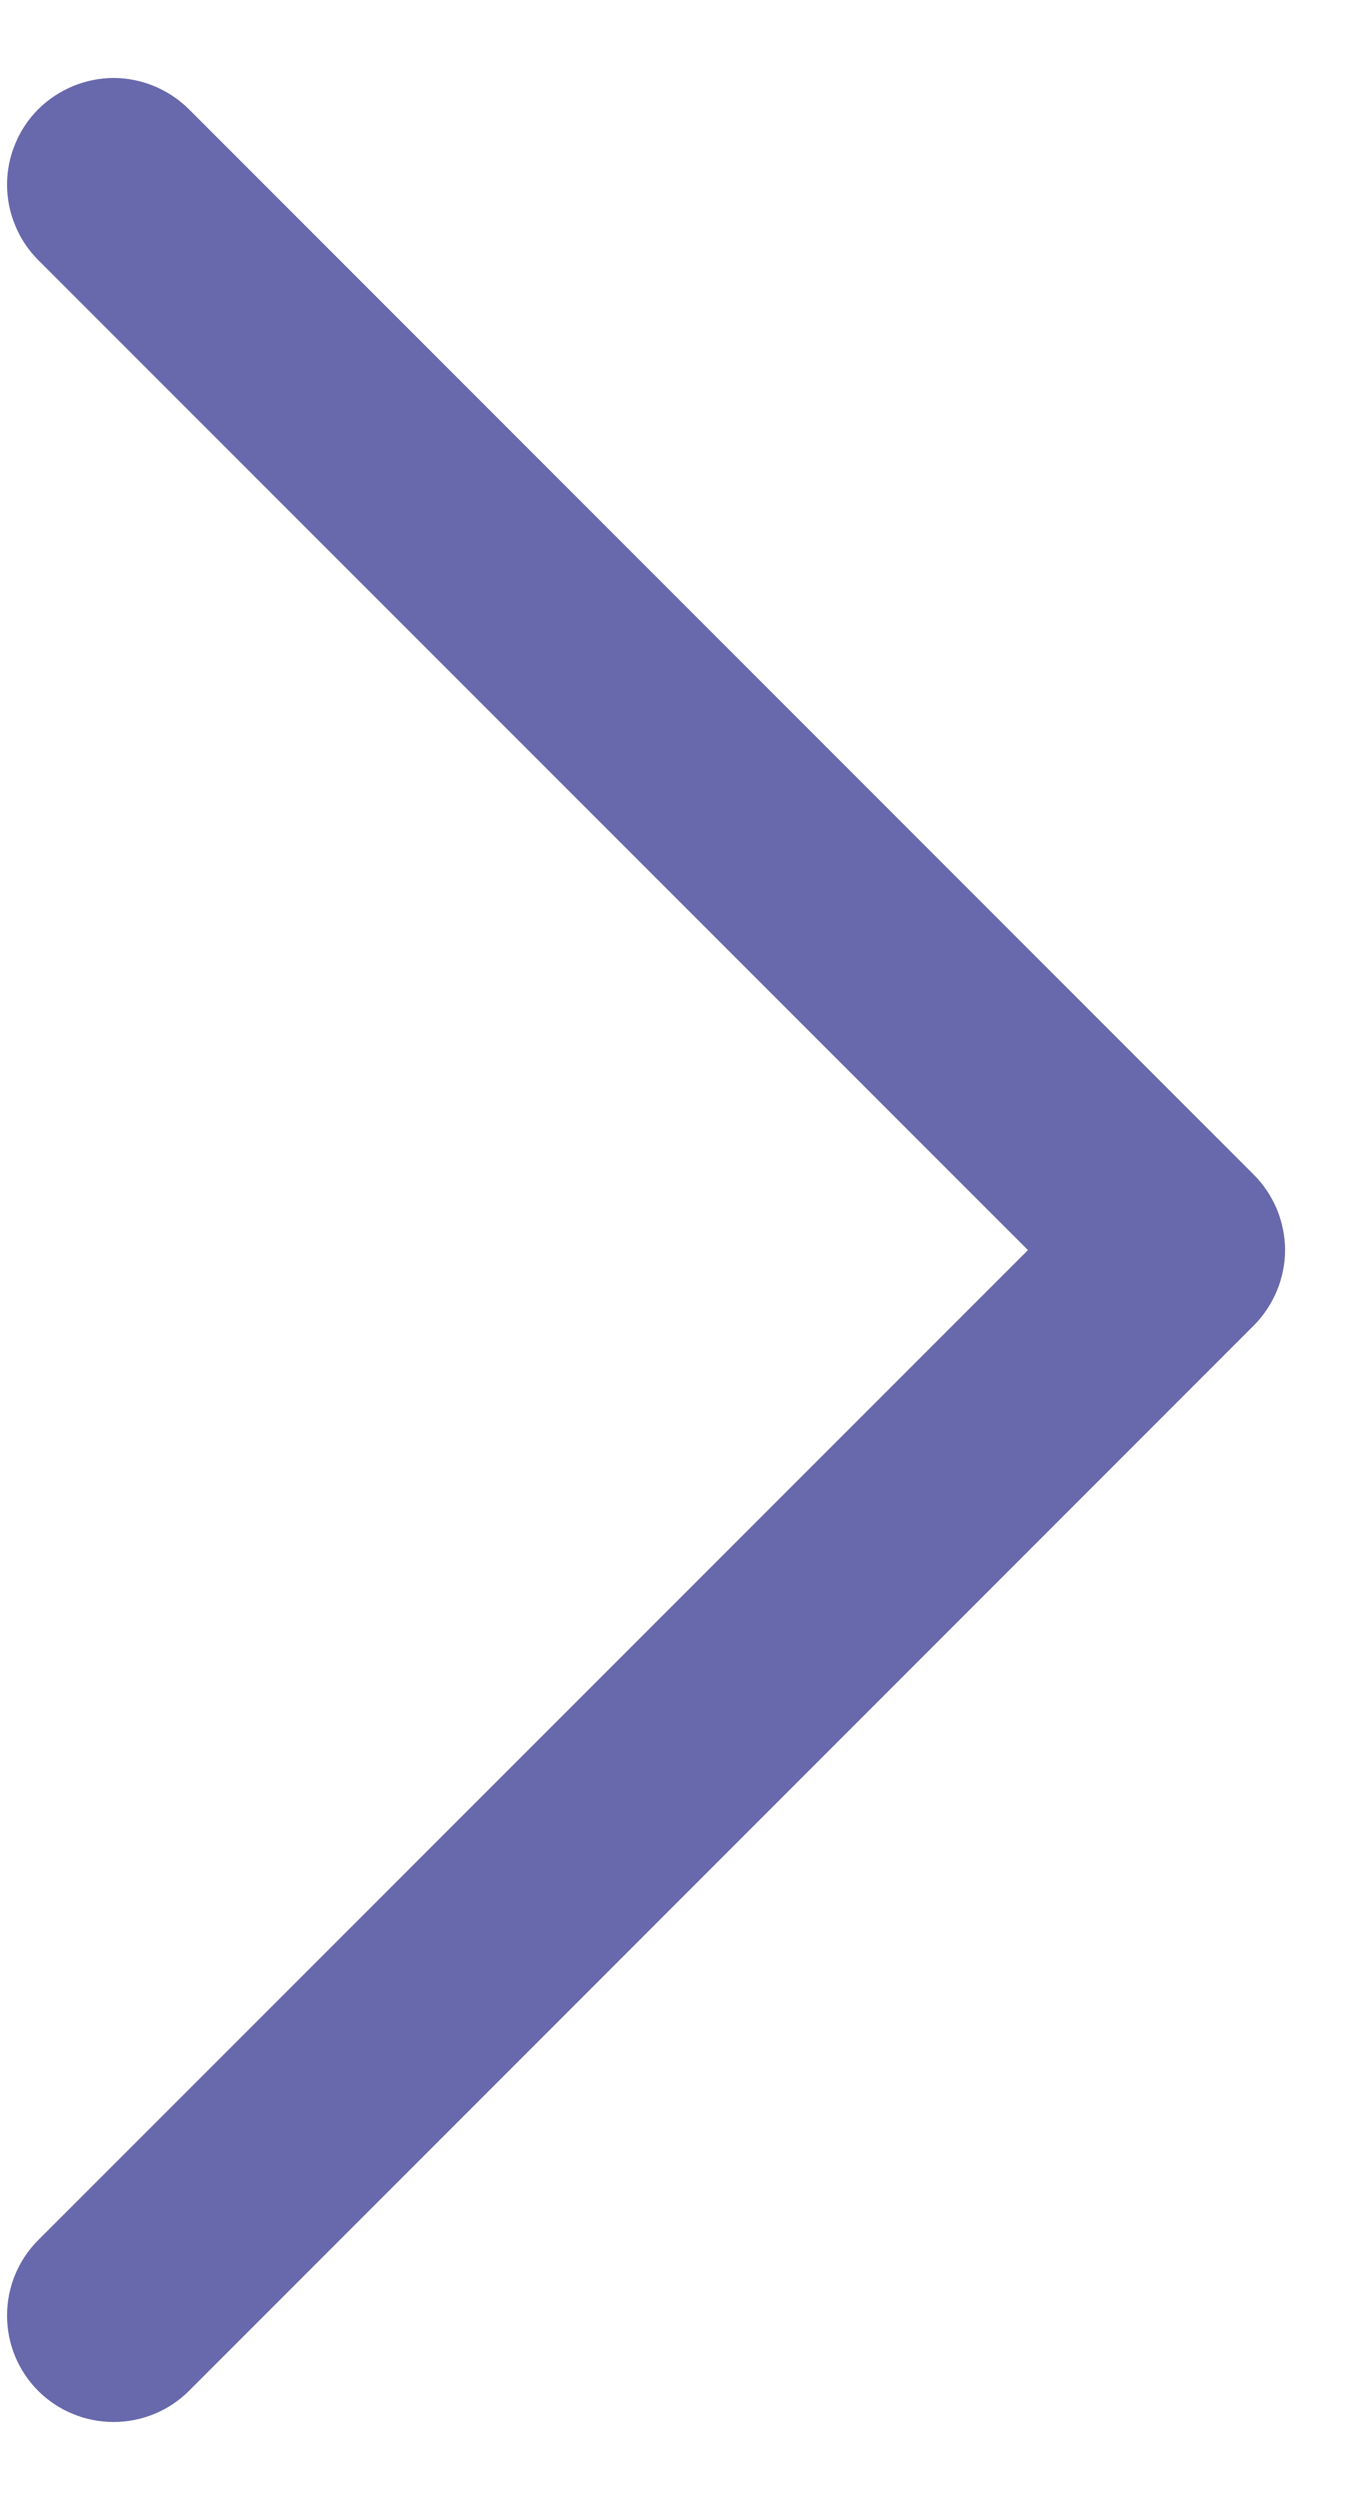 <svg width="6" height="11" viewBox="0 0 6 11" fill="none" xmlns="http://www.w3.org/2000/svg">
<path d="M0.832 0.481L5.519 5.168C5.563 5.212 5.597 5.264 5.621 5.32C5.644 5.377 5.657 5.438 5.657 5.5C5.657 5.562 5.644 5.623 5.621 5.679C5.597 5.736 5.563 5.788 5.519 5.832L0.832 10.519C0.744 10.607 0.624 10.656 0.5 10.656C0.376 10.656 0.256 10.607 0.168 10.519C0.08 10.431 0.031 10.312 0.031 10.188C0.031 10.063 0.08 9.944 0.168 9.856L4.525 5.5L0.168 1.144C0.125 1.101 0.09 1.049 0.067 0.992C0.043 0.935 0.031 0.874 0.031 0.812C0.031 0.751 0.043 0.69 0.067 0.633C0.09 0.576 0.125 0.524 0.168 0.481C0.212 0.437 0.264 0.403 0.321 0.379C0.377 0.356 0.438 0.343 0.5 0.343C0.562 0.343 0.623 0.356 0.679 0.379C0.736 0.403 0.788 0.437 0.832 0.481Z" fill="#6868AC"/>
</svg>

